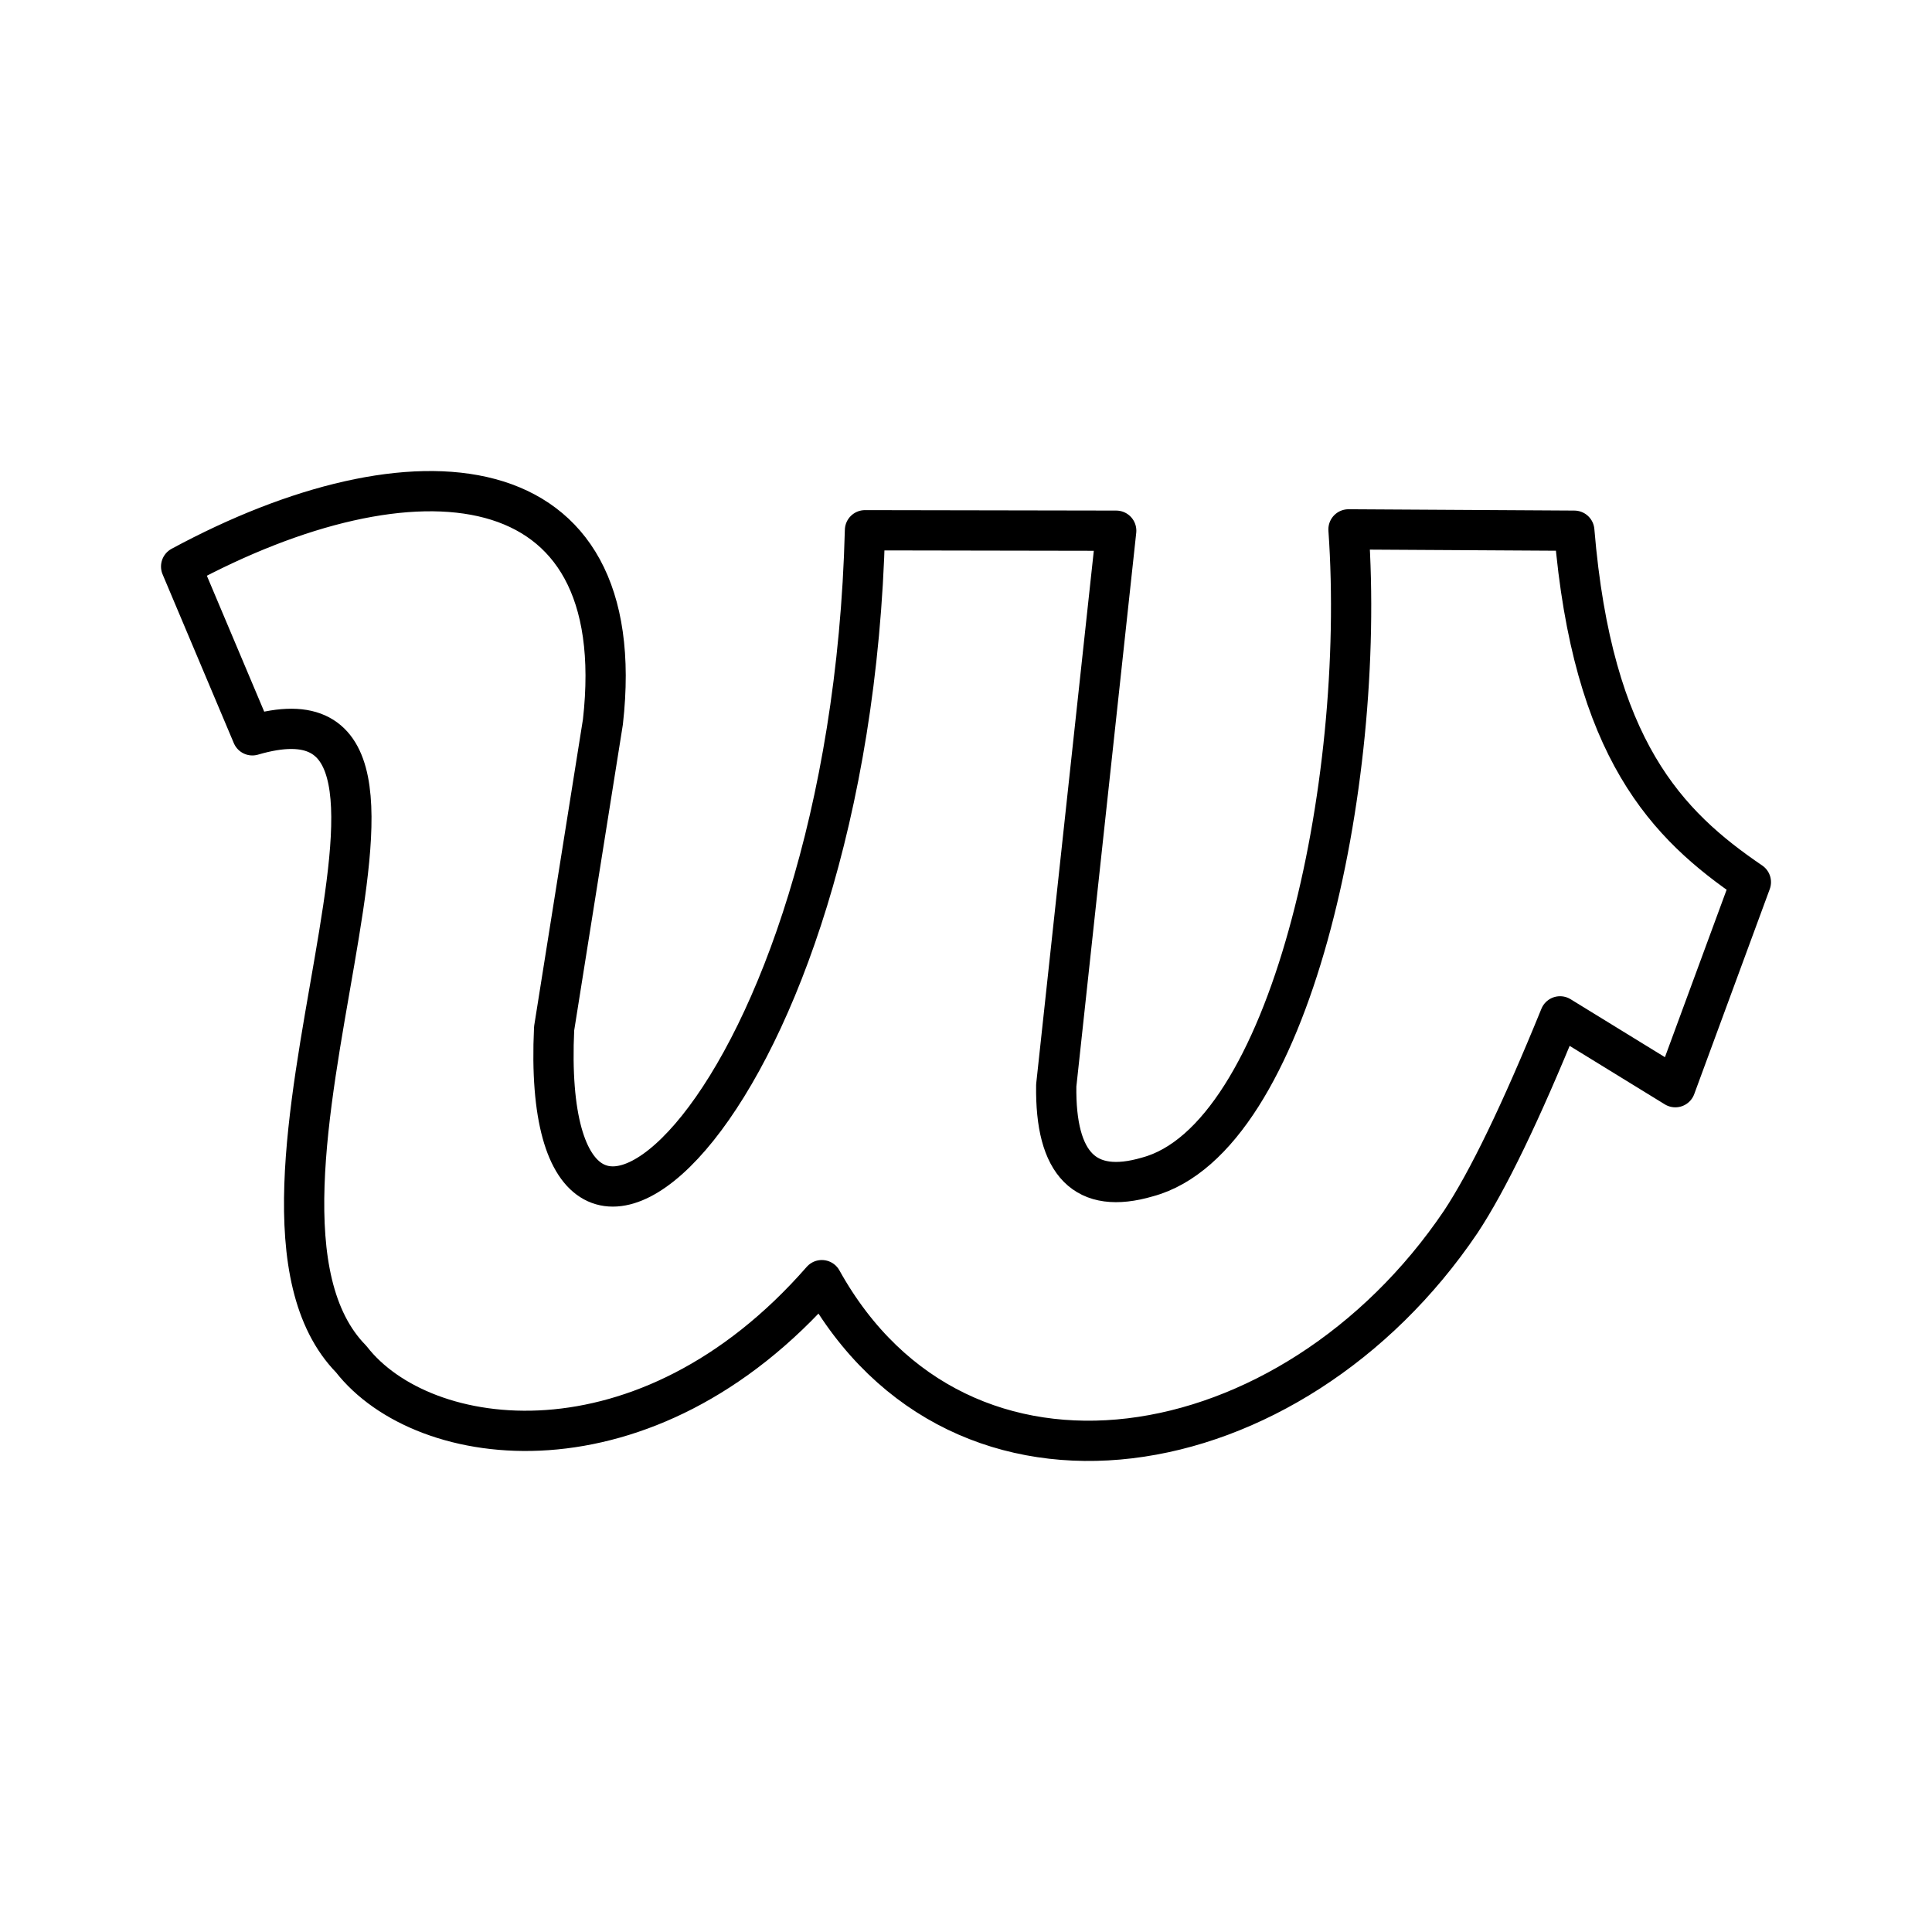 <?xml version="1.0" encoding="iso-8859-1"?>
<!-- Generator: www.svgicons.com -->
<svg xmlns="http://www.w3.org/2000/svg" width="800" height="800" viewBox="0 0 48 48">
<path fill="none" stroke="currentColor" stroke-linecap="round" stroke-linejoin="round" d="M6.27 18.269c6.017-1.77-1.395 11.573 2.456 15.499c1.791 2.306 7.315 3.046 11.692-1.963c3.443 6.2 11.68 4.762 15.874-1.448q1.008-1.523 2.467-5.106l2.864 1.76l1.877-5.095c-2.08-1.416-3.936-3.293-4.387-8.731l-5.61-.033c.45 6.382-1.458 15.146-4.998 16.09q-2.306.675-2.263-2.274l1.49-13.783l-6.242-.011c-.365 14.244-8.14 21.237-7.723 12.378l1.212-7.616c.74-6.543-4.72-6.972-10.479-3.861z"/>
</svg>